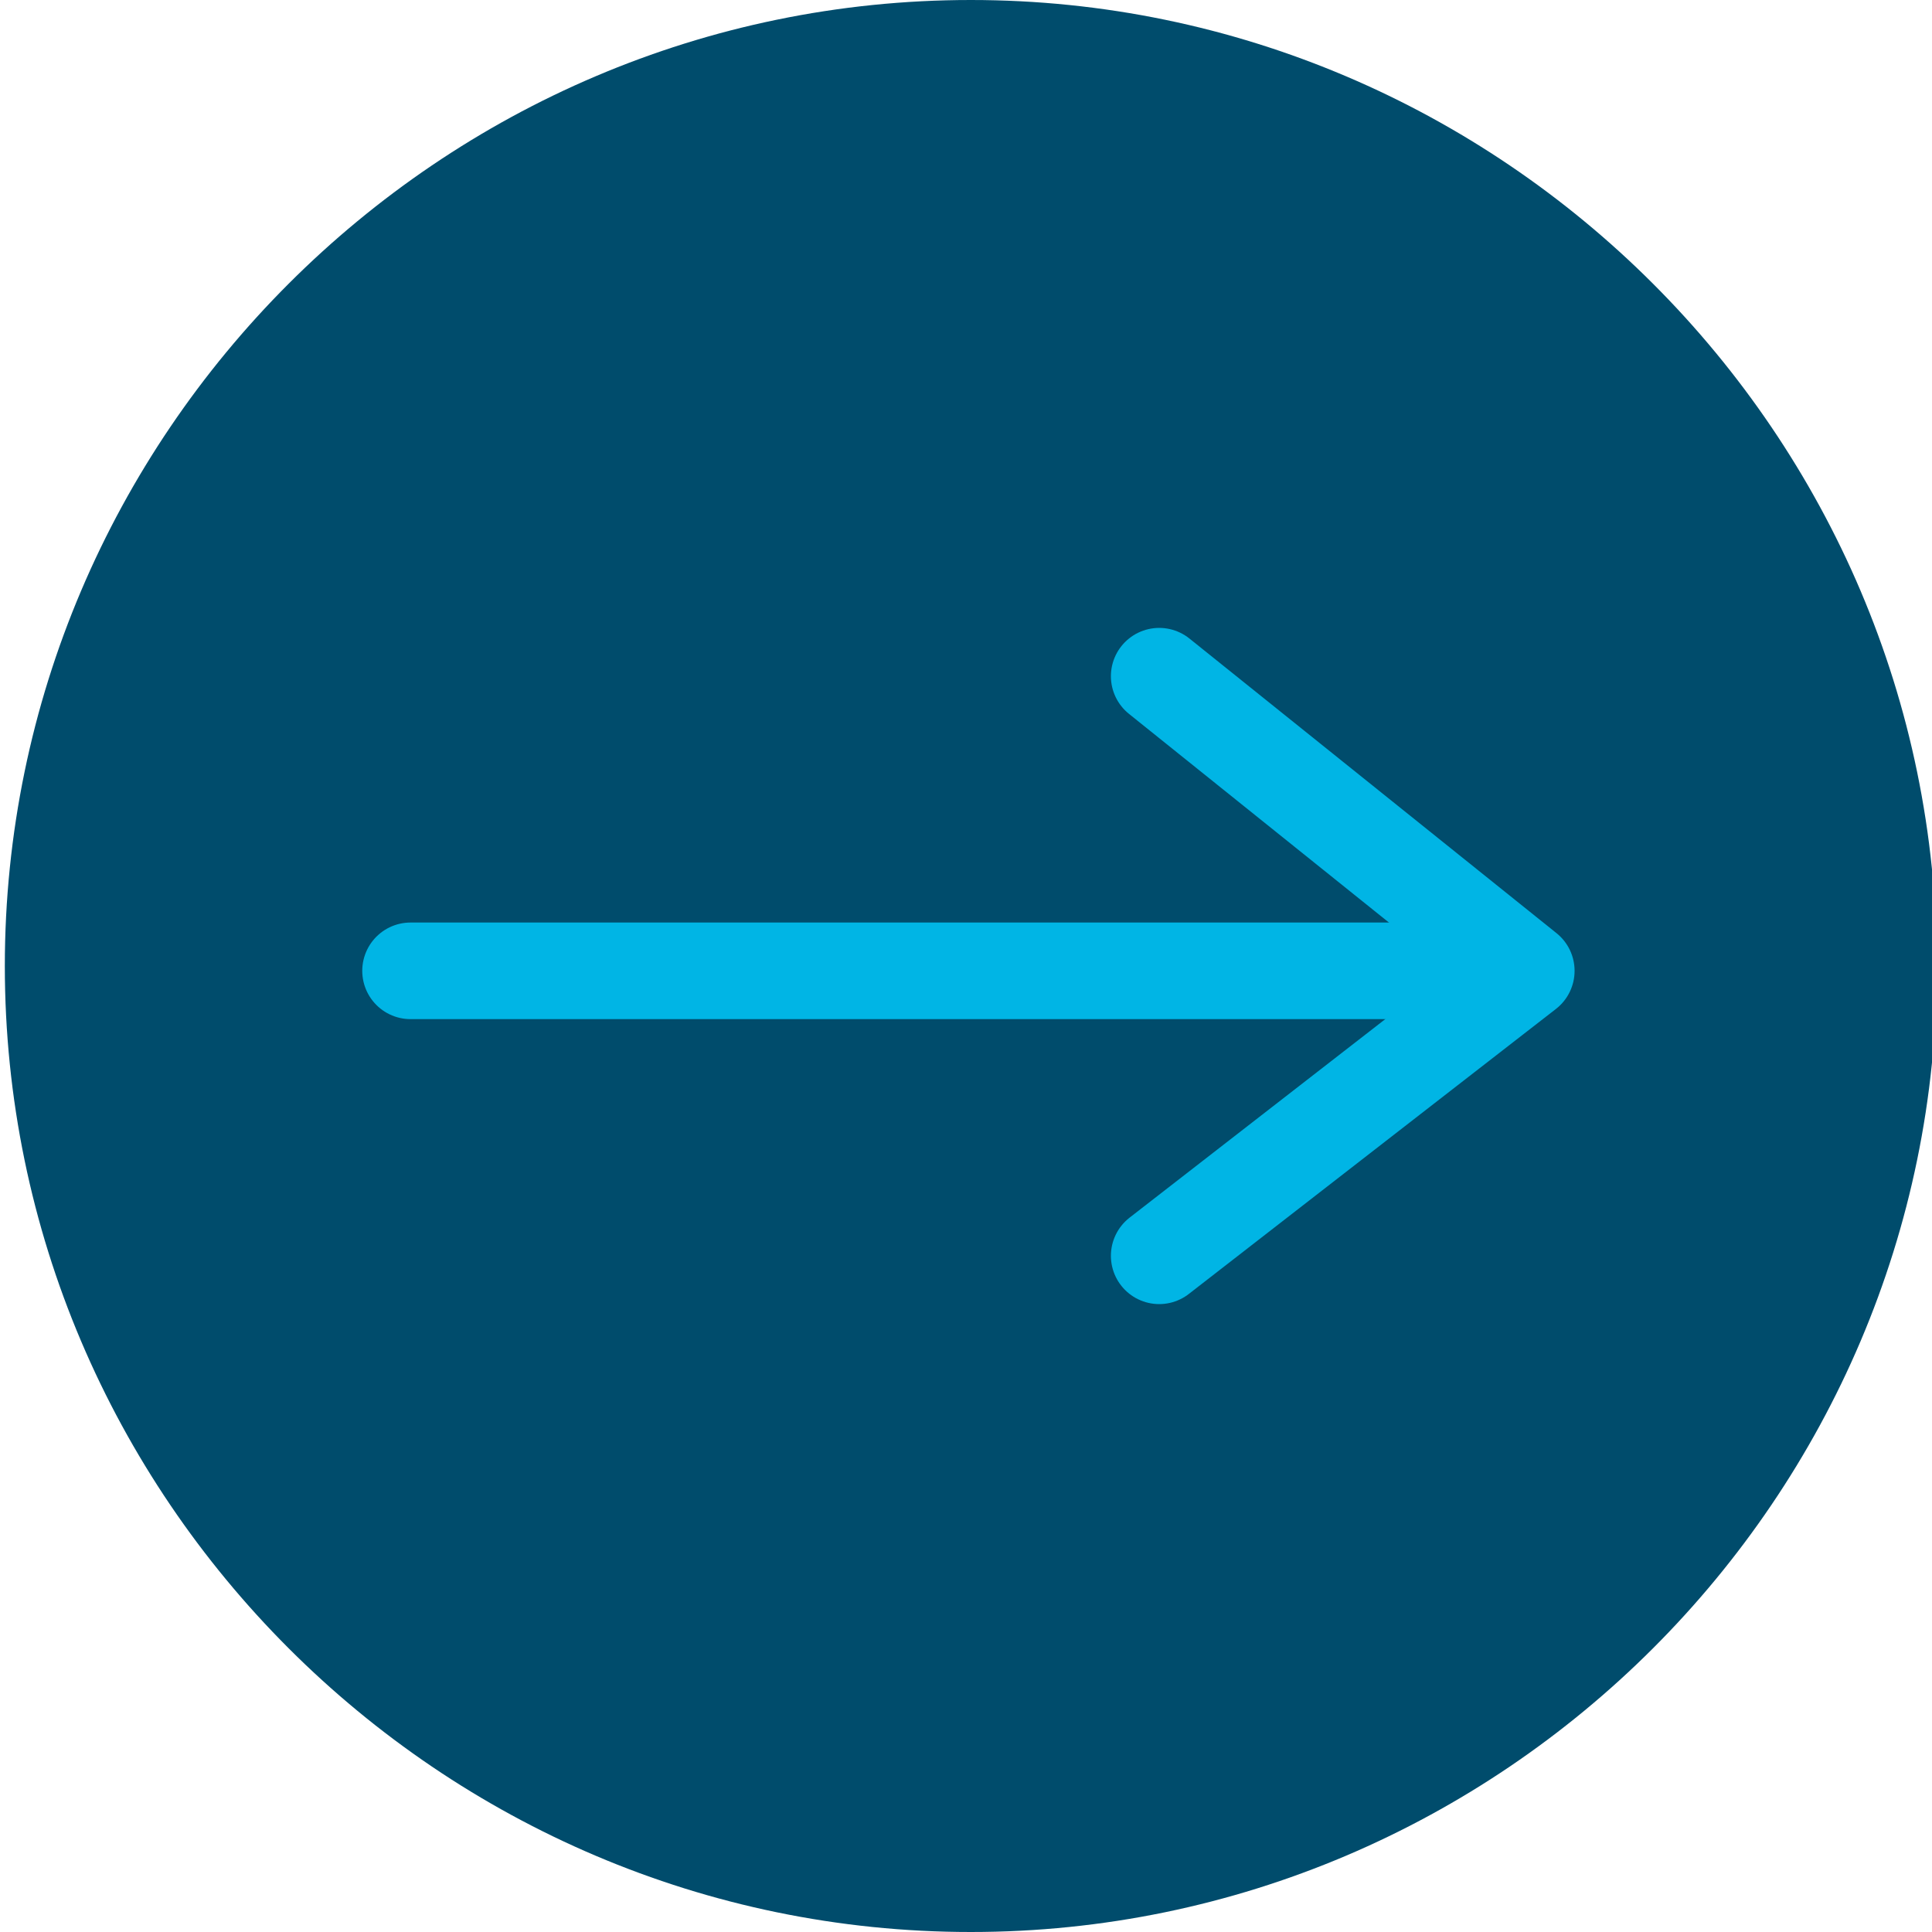 <?xml version="1.0" encoding="utf-8"?>
<!-- Generator: Adobe Illustrator 23.1.1, SVG Export Plug-In . SVG Version: 6.00 Build 0)  -->
<svg version="1.1" id="Ebene_1" xmlns="http://www.w3.org/2000/svg" xmlns:xlink="http://www.w3.org/1999/xlink" x="0px" y="0px"
	 viewBox="0 0 40 40" style="enable-background:new 0 0 40 40;" xml:space="preserve">
<style type="text/css">
	.st0{clip-path:url(#SVGID_2_);fill:#004C6C;}
	.st1{fill:none;stroke:#00B5E5;stroke-width:2;stroke-linecap:round;}
	.st2{fill:none;stroke:#00B5E5;stroke-width:2;stroke-linecap:round;stroke-linejoin:round;}
</style>
<g>
	<defs>
		<rect id="SVGID_1_" x="0" y="0" width="40" height="40"/>
	</defs>
	<clipPath id="SVGID_2_">
		<use xlink:href="#SVGID_1_"  style="overflow:visible;"/>
	</clipPath>
	<path class="st0" d="M20.1,40c11,0,20-9,20-20s-9-20-20-20s-20,9-20,20S9.1,40,20.1,40"/>
</g>
<g>
	<line class="st1" x1="30.5" y1="20.1" x2="8.5" y2="20.1"/>
	<polyline class="st2" points="24,14 31.6,20.1 24,26 	"/>
</g>
</svg>
